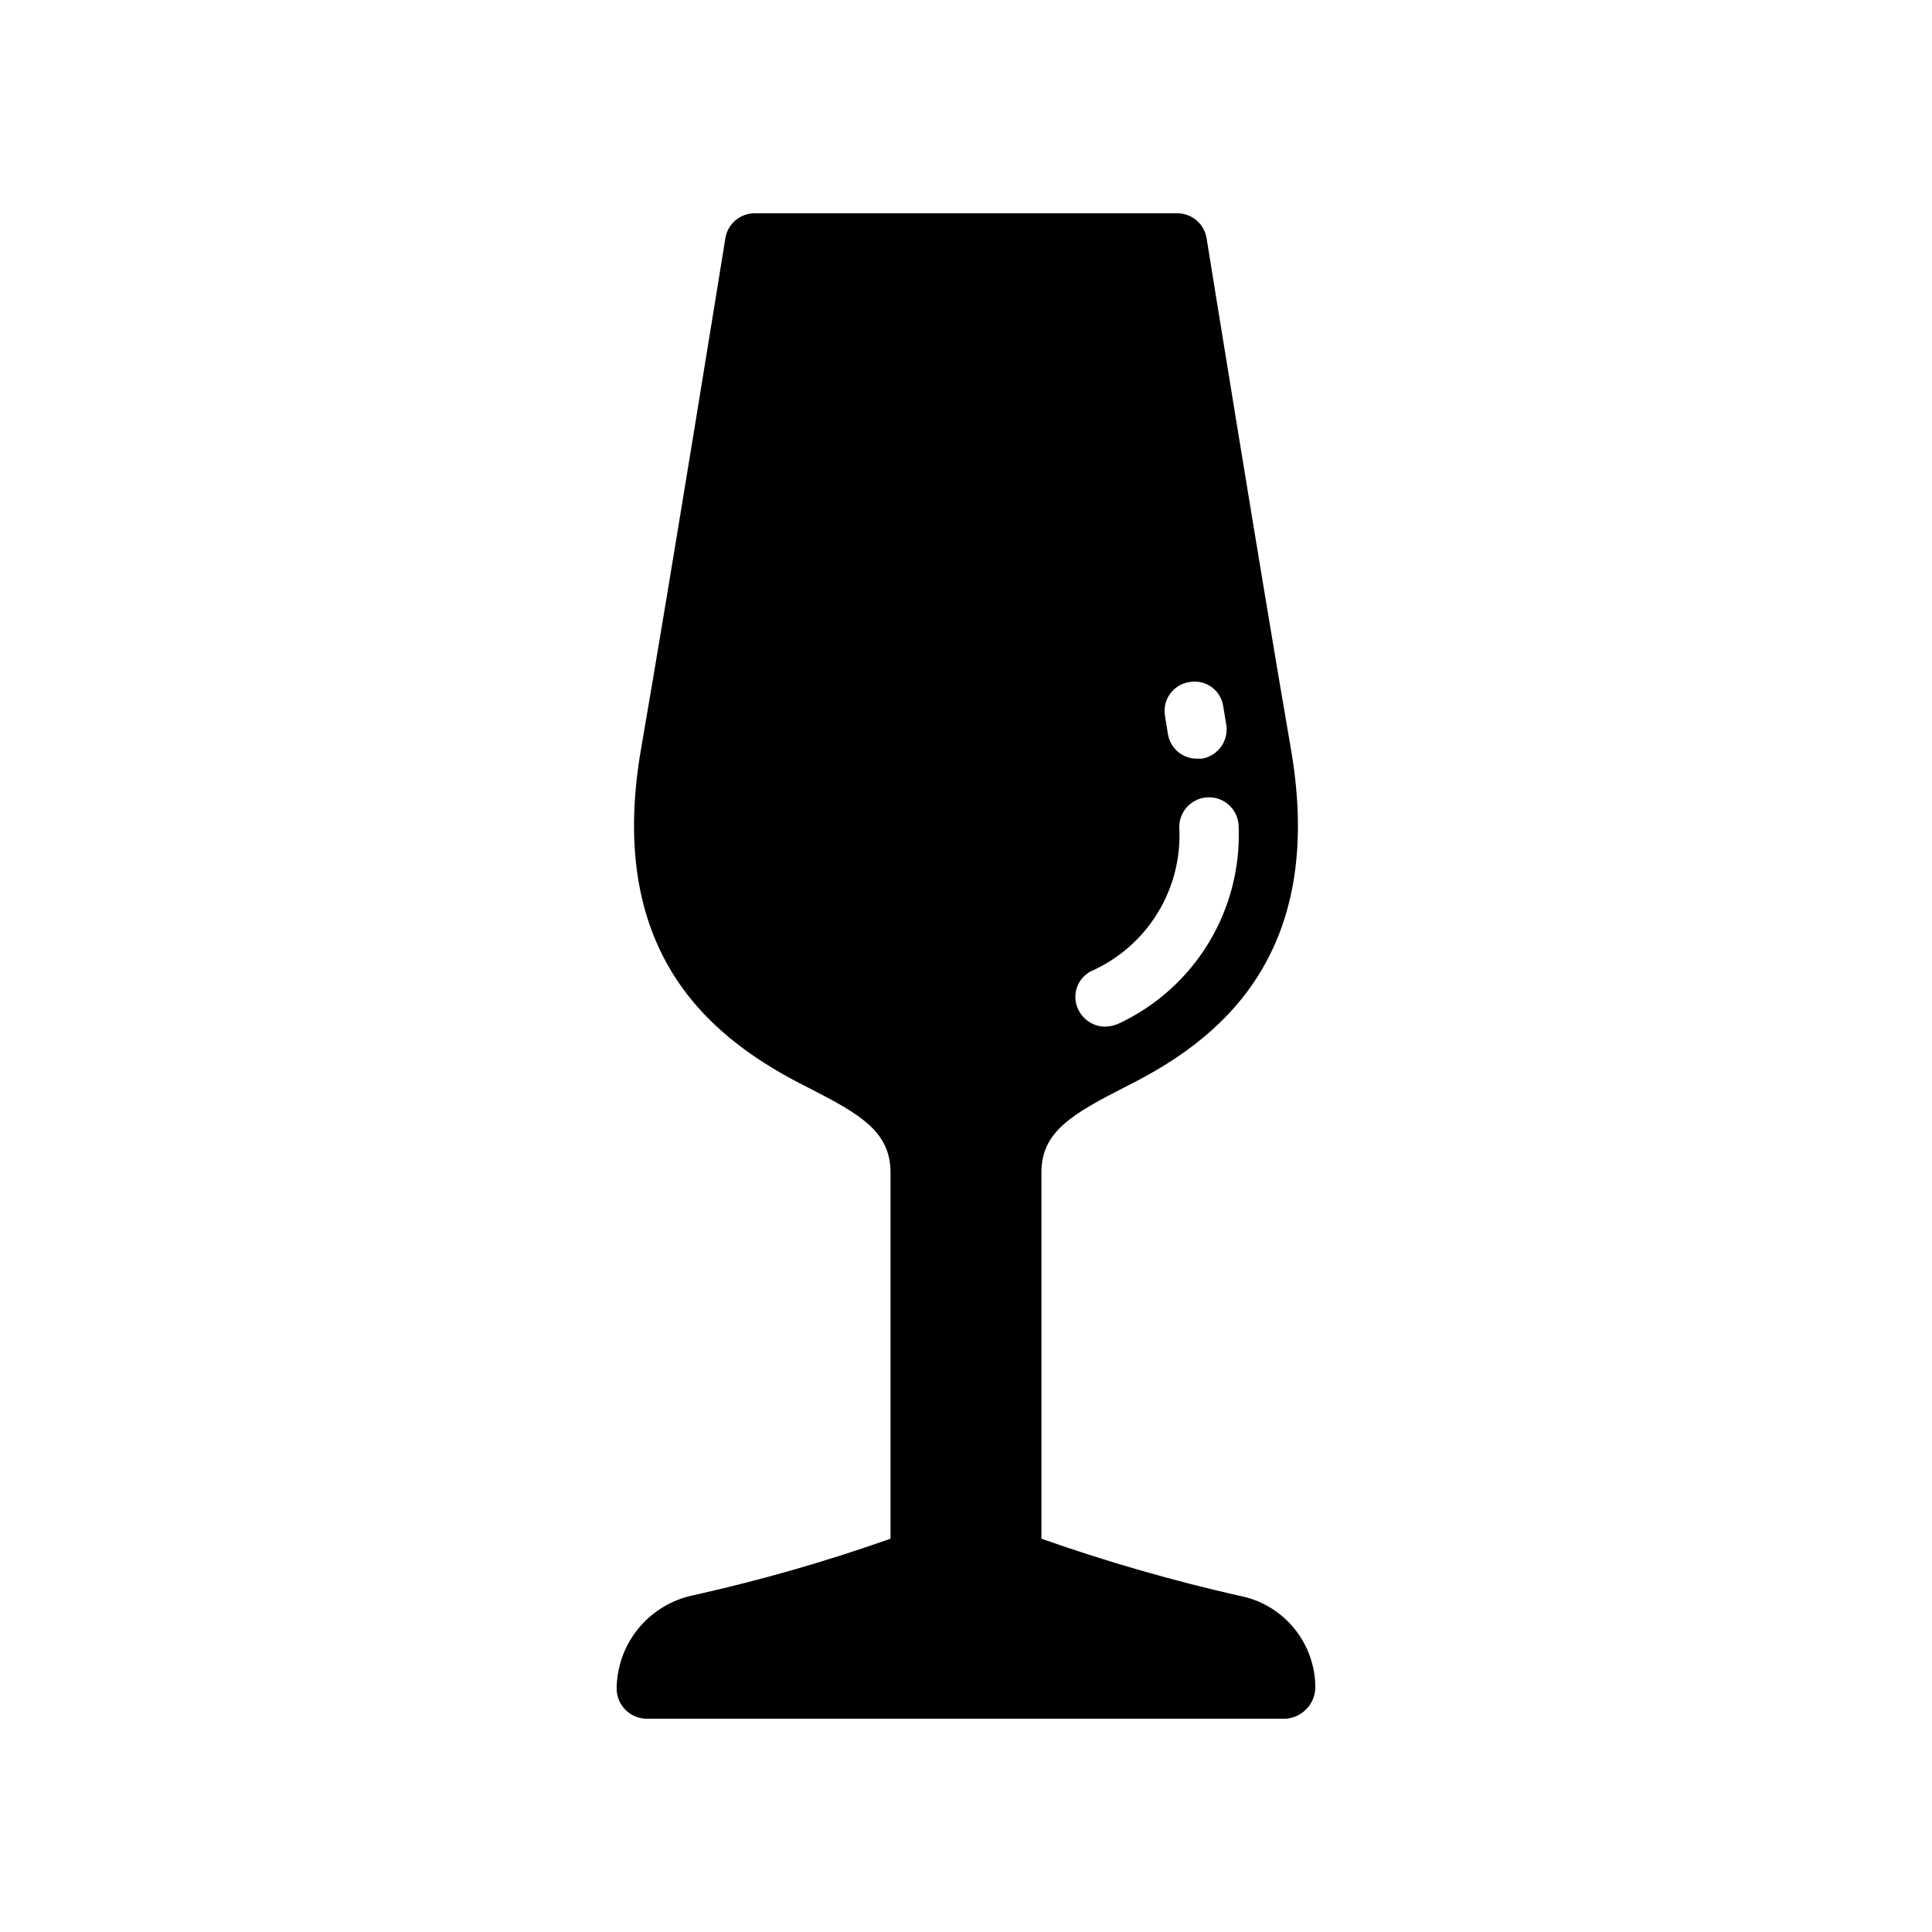 <?xml version="1.0" encoding="UTF-8"?>
<!-- Uploaded to: ICON Repo, www.svgrepo.com, Generator: ICON Repo Mixer Tools -->
<svg fill="#000000" width="800px" height="800px" version="1.1" viewBox="144 144 512 512" xmlns="http://www.w3.org/2000/svg">
 <path d="m472.42 566.89c-17.758-4.012-35.262-9.059-52.43-15.117v-96.98c0-10.863 7.871-15.43 22.672-22.984 23.301-11.652 53.059-33.691 43.453-89.27-7.715-44.555-22.355-135.4-22.355-135.4v-0.004c-0.613-3.789-3.875-6.586-7.715-6.613h-112.1c-3.84 0.027-7.102 2.824-7.715 6.613 0 0-14.641 90.844-22.355 135.4-9.605 55.578 20.152 77.617 44.398 89.742 13.855 7.086 21.727 11.652 21.727 22.516v96.984-0.004c-17.055 6.023-34.457 11.02-52.113 14.957-5.758 1.152-10.938 4.258-14.668 8.789-3.731 4.535-5.777 10.219-5.801 16.09 0.07 4.316 3.555 7.801 7.875 7.871h169.41c4.402-0.289 7.84-3.93 7.871-8.344-0.023-5.754-2.047-11.32-5.723-15.742-3.68-4.426-8.781-7.43-14.43-8.504zm-13.227-242.14c2.055-0.383 4.172 0.094 5.867 1.312s2.816 3.074 3.109 5.141l0.789 4.723-0.004 0.004c0.363 2.066-0.113 4.195-1.324 5.91-1.211 1.715-3.059 2.875-5.129 3.219h-1.262c-3.805 0.027-7.066-2.707-7.715-6.453l-0.789-4.879 0.004-0.004c-0.359-2.047 0.125-4.156 1.34-5.844 1.215-1.688 3.059-2.816 5.113-3.129zm-26.133 76.672c7.34-3.227 13.523-8.621 17.715-15.457 4.191-6.836 6.195-14.793 5.742-22.801 0-4.348 3.523-7.871 7.871-7.871s7.875 3.523 7.875 7.871c0.406 10.793-2.359 21.465-7.957 30.699s-13.777 16.625-23.531 21.258c-1.227 0.609-2.57 0.93-3.938 0.945-2.797-0.02-5.371-1.516-6.769-3.938-1.082-1.801-1.375-3.973-0.809-5.996 0.566-2.027 1.938-3.731 3.801-4.711z"/>
</svg>